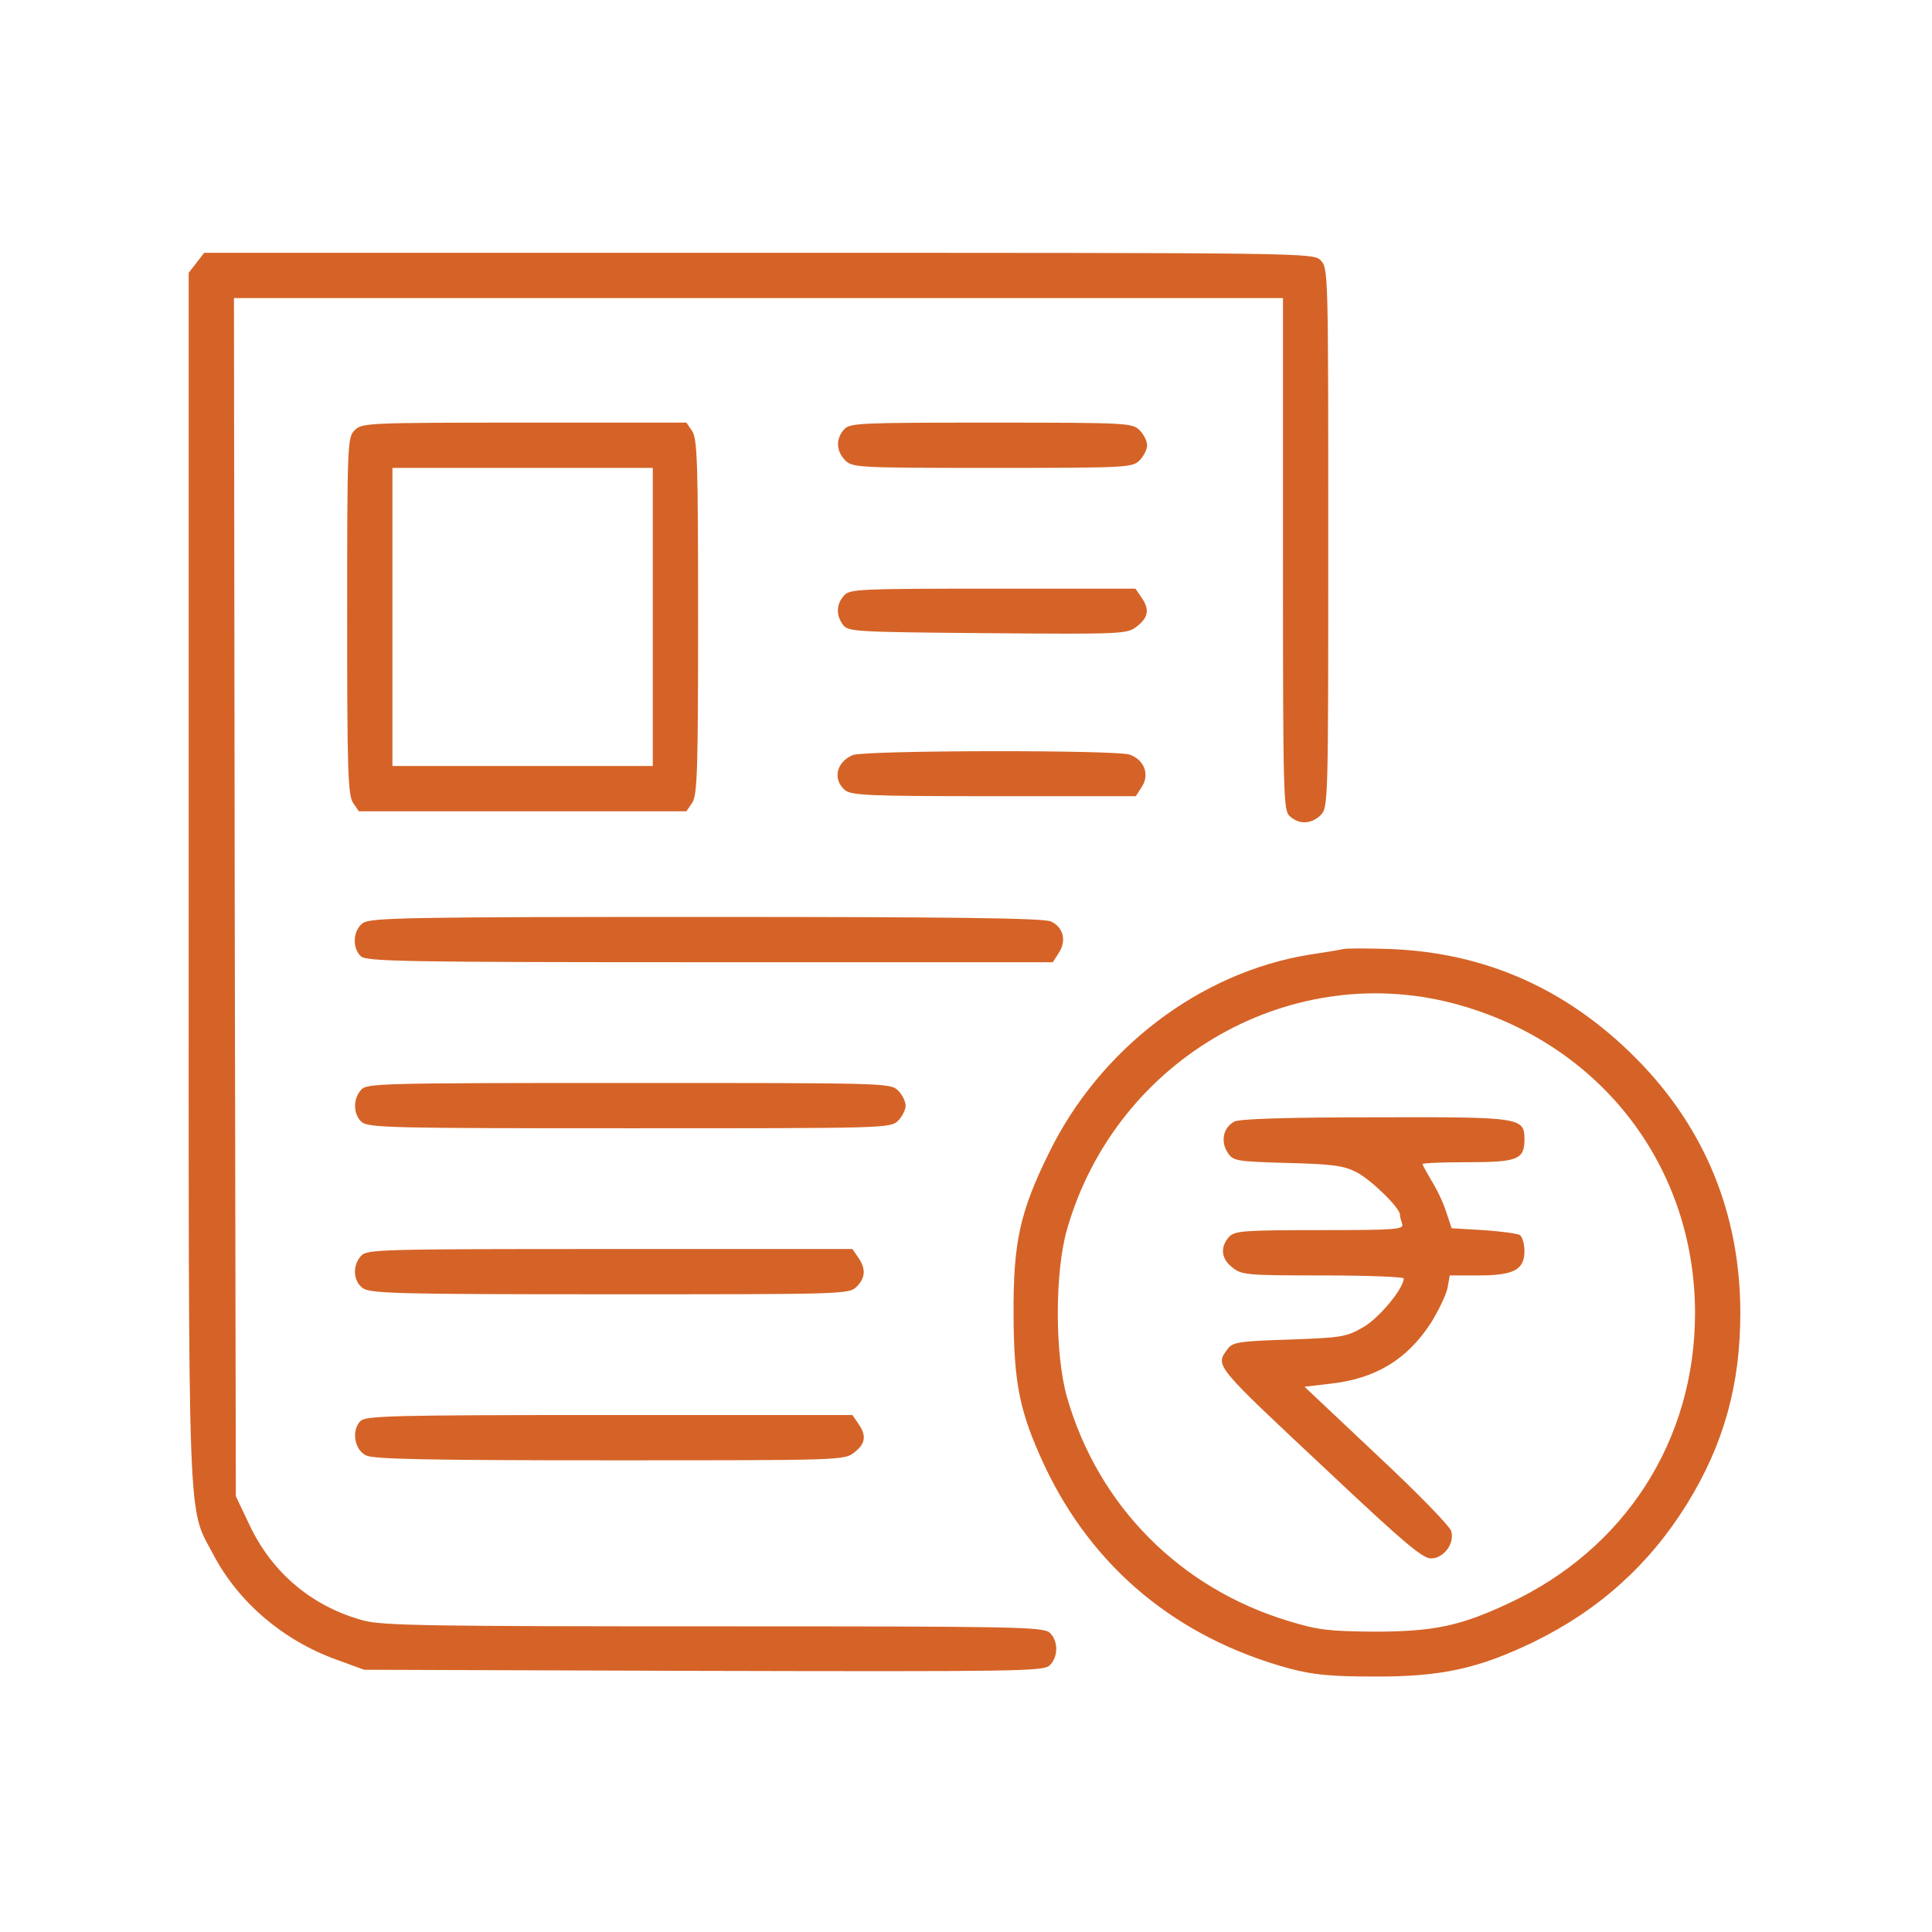 <svg width="84" height="84" viewBox="0 0 84 84" fill="none" xmlns="http://www.w3.org/2000/svg">
<path d="M8.548 11.419L8.203 11.862V38.128C8.203 67.233 8.138 65.428 9.286 67.61C10.369 69.661 12.305 71.318 14.618 72.155L15.832 72.598L30.581 72.647C44.215 72.68 45.347 72.663 45.626 72.417C46.02 72.056 46.02 71.335 45.642 70.99C45.364 70.728 44.117 70.711 31.074 70.711C18.785 70.711 16.669 70.678 15.832 70.465C13.617 69.874 11.862 68.431 10.861 66.331L10.254 65.051L10.205 38.998L10.172 12.961H32.977H55.782V24.084C55.782 34.667 55.798 35.241 56.077 35.487C56.487 35.864 57.028 35.831 57.422 35.438C57.75 35.109 57.75 34.896 57.75 23.379C57.75 11.862 57.75 11.649 57.422 11.32C57.094 10.992 56.881 10.992 32.993 10.992H8.876L8.548 11.419Z" fill="#D56327"/>
<path d="M15.422 18.703C15.11 19.015 15.094 19.244 15.094 26.791C15.094 33.534 15.127 34.584 15.356 34.913L15.602 35.273H22.723H29.843L30.089 34.913C30.319 34.584 30.352 33.551 30.352 26.824C30.352 20.098 30.319 19.064 30.089 18.736L29.843 18.375H22.788C15.963 18.375 15.734 18.391 15.422 18.703ZM28.383 26.824V33.305H22.723H17.062V26.824V20.344H22.723H28.383V26.824Z" fill="#D56327"/>
<path d="M36.701 18.67C36.324 19.081 36.356 19.622 36.75 20.016C37.062 20.327 37.291 20.344 43.149 20.344C49.006 20.344 49.235 20.327 49.547 20.016C49.727 19.835 49.875 19.54 49.875 19.359C49.875 19.179 49.727 18.884 49.547 18.703C49.235 18.391 49.006 18.375 43.099 18.375C37.357 18.375 36.947 18.391 36.701 18.67Z" fill="#D56327"/>
<path d="M36.701 25.889C36.356 26.266 36.34 26.742 36.652 27.169C36.882 27.464 37.16 27.48 42.935 27.529C48.891 27.579 49.006 27.562 49.432 27.234C49.941 26.84 49.99 26.48 49.613 25.954L49.367 25.594H43.165C37.374 25.594 36.947 25.61 36.701 25.889Z" fill="#D56327"/>
<path d="M37.078 32.829C36.373 33.124 36.193 33.862 36.718 34.338C36.996 34.584 37.686 34.617 43.198 34.617H49.383L49.646 34.207C49.99 33.682 49.761 33.042 49.121 32.812C48.563 32.599 37.62 32.616 37.078 32.829Z" fill="#D56327"/>
<path d="M15.783 40.13C15.357 40.425 15.291 41.196 15.685 41.573C15.915 41.803 17.506 41.836 30.844 41.836H45.774L46.036 41.426C46.381 40.901 46.233 40.31 45.692 40.064C45.38 39.916 41.492 39.867 30.713 39.867C17.801 39.867 16.111 39.9 15.783 40.13Z" fill="#D56327"/>
<path d="M58.407 41.262C58.275 41.295 57.603 41.409 56.93 41.508C52.172 42.279 47.825 45.593 45.61 50.121C44.33 52.713 44.051 54.042 44.068 57.176C44.084 60.178 44.33 61.392 45.413 63.722C47.513 68.184 51.188 71.22 56.077 72.549C57.078 72.811 57.849 72.893 59.719 72.893C62.656 72.909 64.28 72.549 66.692 71.384C69.546 69.989 71.728 68.004 73.353 65.379C74.944 62.803 75.666 60.211 75.666 57.094C75.666 52.779 74.124 49.022 71.121 46.003C68.135 43.001 64.592 41.426 60.457 41.262C59.473 41.229 58.538 41.229 58.407 41.262ZM63.542 43.723C69.678 45.495 73.697 50.777 73.697 57.094C73.697 62.623 70.646 67.364 65.593 69.71C63.46 70.711 62.295 70.941 59.719 70.941C57.8 70.924 57.307 70.875 56.028 70.481C51.303 69.054 47.759 65.477 46.397 60.769C45.856 58.898 45.856 55.289 46.397 53.435C48.547 45.97 56.257 41.606 63.542 43.723Z" fill="#D56327"/>
<path d="M53.681 48.759C53.189 49.005 53.058 49.612 53.37 50.105C53.616 50.482 53.731 50.498 55.978 50.564C57.964 50.613 58.423 50.679 58.997 50.974C59.637 51.319 60.867 52.516 60.867 52.812C60.867 52.894 60.917 53.074 60.966 53.222C61.048 53.452 60.67 53.484 57.389 53.484C54.026 53.484 53.681 53.517 53.435 53.78C53.042 54.223 53.091 54.731 53.583 55.109C53.993 55.437 54.223 55.453 57.52 55.453C59.456 55.453 61.031 55.519 61.031 55.584C61.031 56.011 59.981 57.291 59.276 57.701C58.538 58.127 58.357 58.16 56.06 58.242C53.895 58.308 53.599 58.357 53.386 58.636C52.828 59.407 52.697 59.243 57.914 64.132C60.999 67.036 61.852 67.758 62.213 67.758C62.77 67.758 63.246 67.118 63.099 66.577C63.049 66.363 61.589 64.87 59.85 63.246L56.717 60.293L57.832 60.162C59.801 59.948 61.179 59.112 62.213 57.52C62.541 56.995 62.869 56.306 62.934 56.011L63.033 55.453H64.296C65.822 55.453 66.281 55.207 66.281 54.387C66.281 54.075 66.183 53.78 66.085 53.698C65.97 53.632 65.248 53.534 64.493 53.484L63.115 53.402L62.869 52.664C62.738 52.254 62.442 51.647 62.229 51.319C62.032 50.974 61.852 50.663 61.852 50.613C61.852 50.564 62.738 50.531 63.804 50.531C65.97 50.531 66.281 50.416 66.281 49.547C66.281 48.579 66.15 48.562 59.801 48.579C55.995 48.579 53.928 48.645 53.681 48.759Z" fill="#D56327"/>
<path d="M15.701 47.381C15.34 47.775 15.357 48.448 15.717 48.776C15.996 49.038 17.046 49.055 27.366 49.055C38.506 49.055 38.719 49.055 39.047 48.727C39.228 48.546 39.375 48.251 39.375 48.07C39.375 47.89 39.228 47.594 39.047 47.414C38.719 47.086 38.506 47.086 27.35 47.086C16.521 47.086 15.947 47.102 15.701 47.381Z" fill="#D56327"/>
<path d="M15.701 54.6C15.307 55.027 15.357 55.716 15.783 56.011C16.111 56.241 17.407 56.273 26.529 56.273C36.701 56.273 36.914 56.273 37.243 55.945C37.636 55.552 37.653 55.158 37.308 54.666L37.062 54.305H26.513C16.505 54.305 15.947 54.321 15.701 54.6Z" fill="#D56327"/>
<path d="M15.668 61.786C15.274 62.196 15.405 63.033 15.914 63.279C16.226 63.443 18.654 63.492 26.512 63.492C36.586 63.492 36.717 63.492 37.144 63.148C37.636 62.77 37.685 62.409 37.308 61.884L37.062 61.523H26.496C16.964 61.523 15.914 61.556 15.668 61.786Z" fill="#D56327"/>
</svg>
